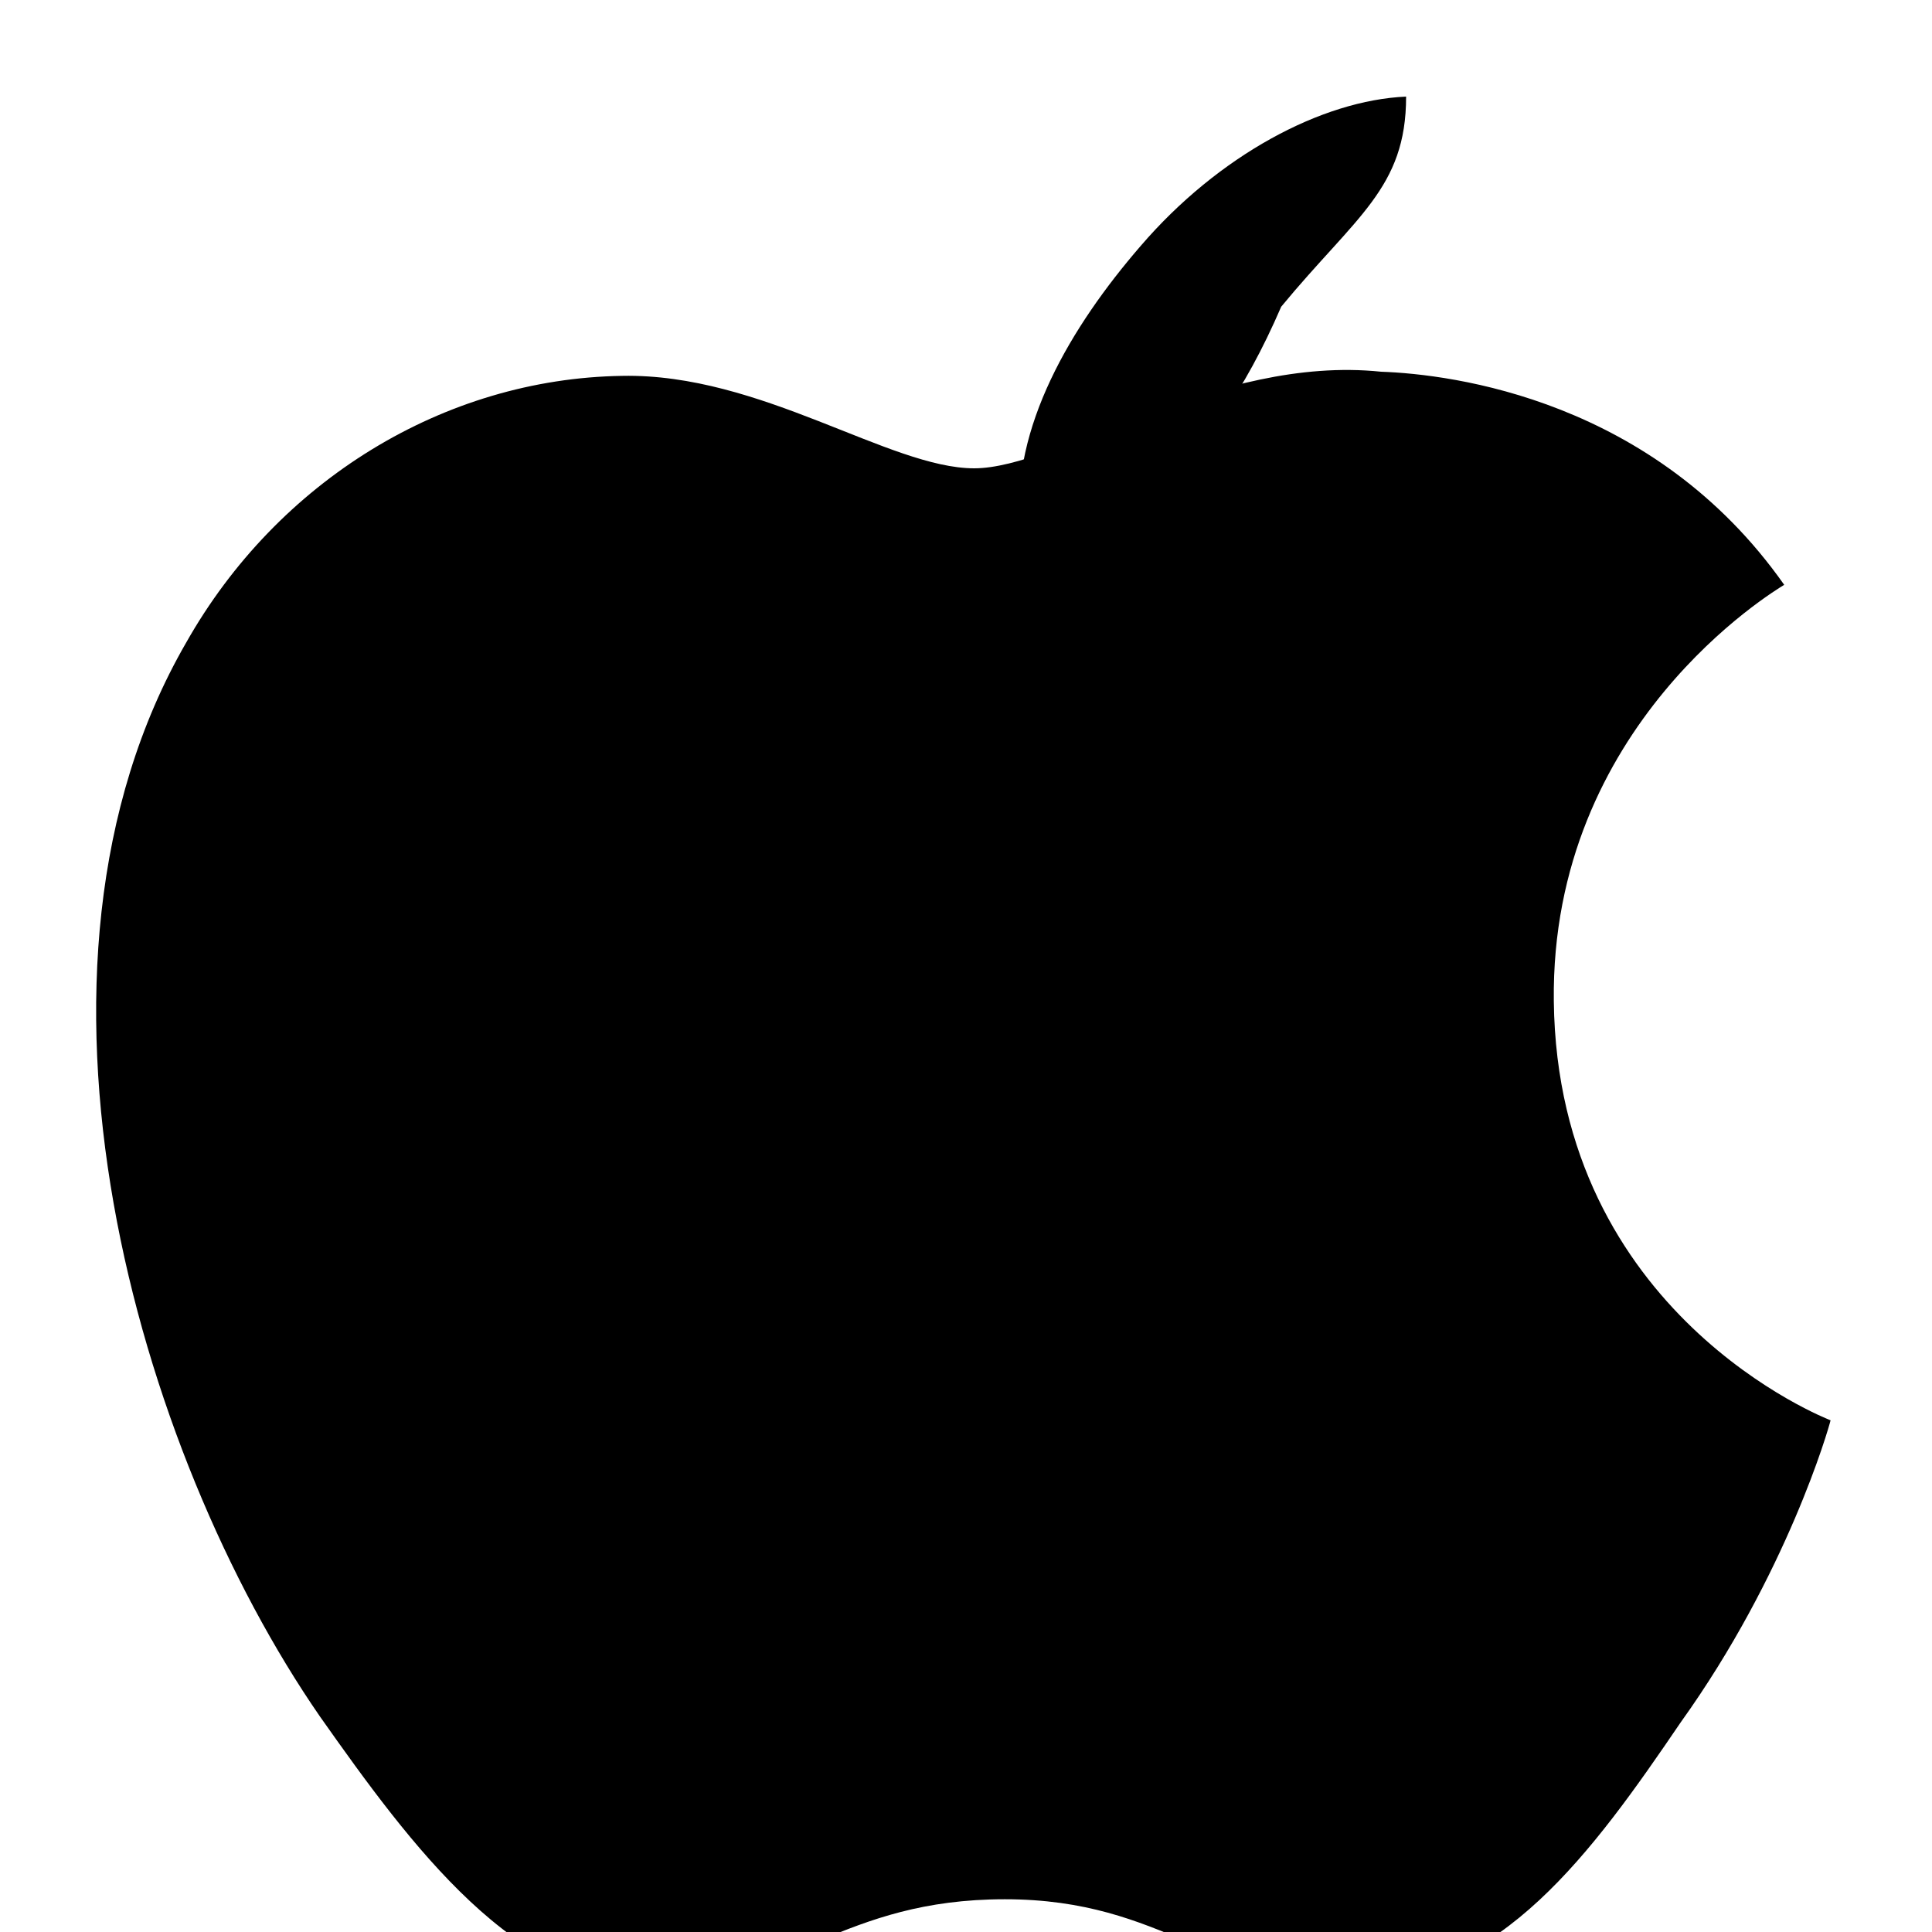 <svg width="20" height="20" viewBox="0 0 20 20" fill="none" xmlns="http://www.w3.org/2000/svg">
<path d="M16.085 10.363C16.051 7.505 18.363 6.121 18.47 6.054C17.123 4.138 15.039 3.874 14.297 3.848C12.596 3.671 10.95 4.848 10.085 4.848C9.208 4.848 7.875 3.862 6.44 3.891C4.595 3.919 2.873 4.979 1.928 6.651C-0.034 10.044 1.424 15.037 3.312 17.769C4.256 19.108 5.356 20.606 6.789 20.554C8.194 20.497 8.718 19.661 10.402 19.661C12.073 19.661 12.569 20.554 14.028 20.521C15.531 20.497 16.483 19.176 17.399 17.829C18.499 16.294 18.932 14.781 18.95 14.703C18.918 14.69 16.122 13.609 16.085 10.363Z" fill="currentColor"/>
<path d="M13.263 2.175C14.035 1.239 14.556 0.95 14.556 0C13.681 0.038 12.612 0.61 11.808 1.546C11.083 2.384 10.467 3.429 10.559 4.452C11.54 4.524 12.491 3.962 13.263 2.175Z" fill="currentColor" transform="translate(0, 1)"/>
</svg>
